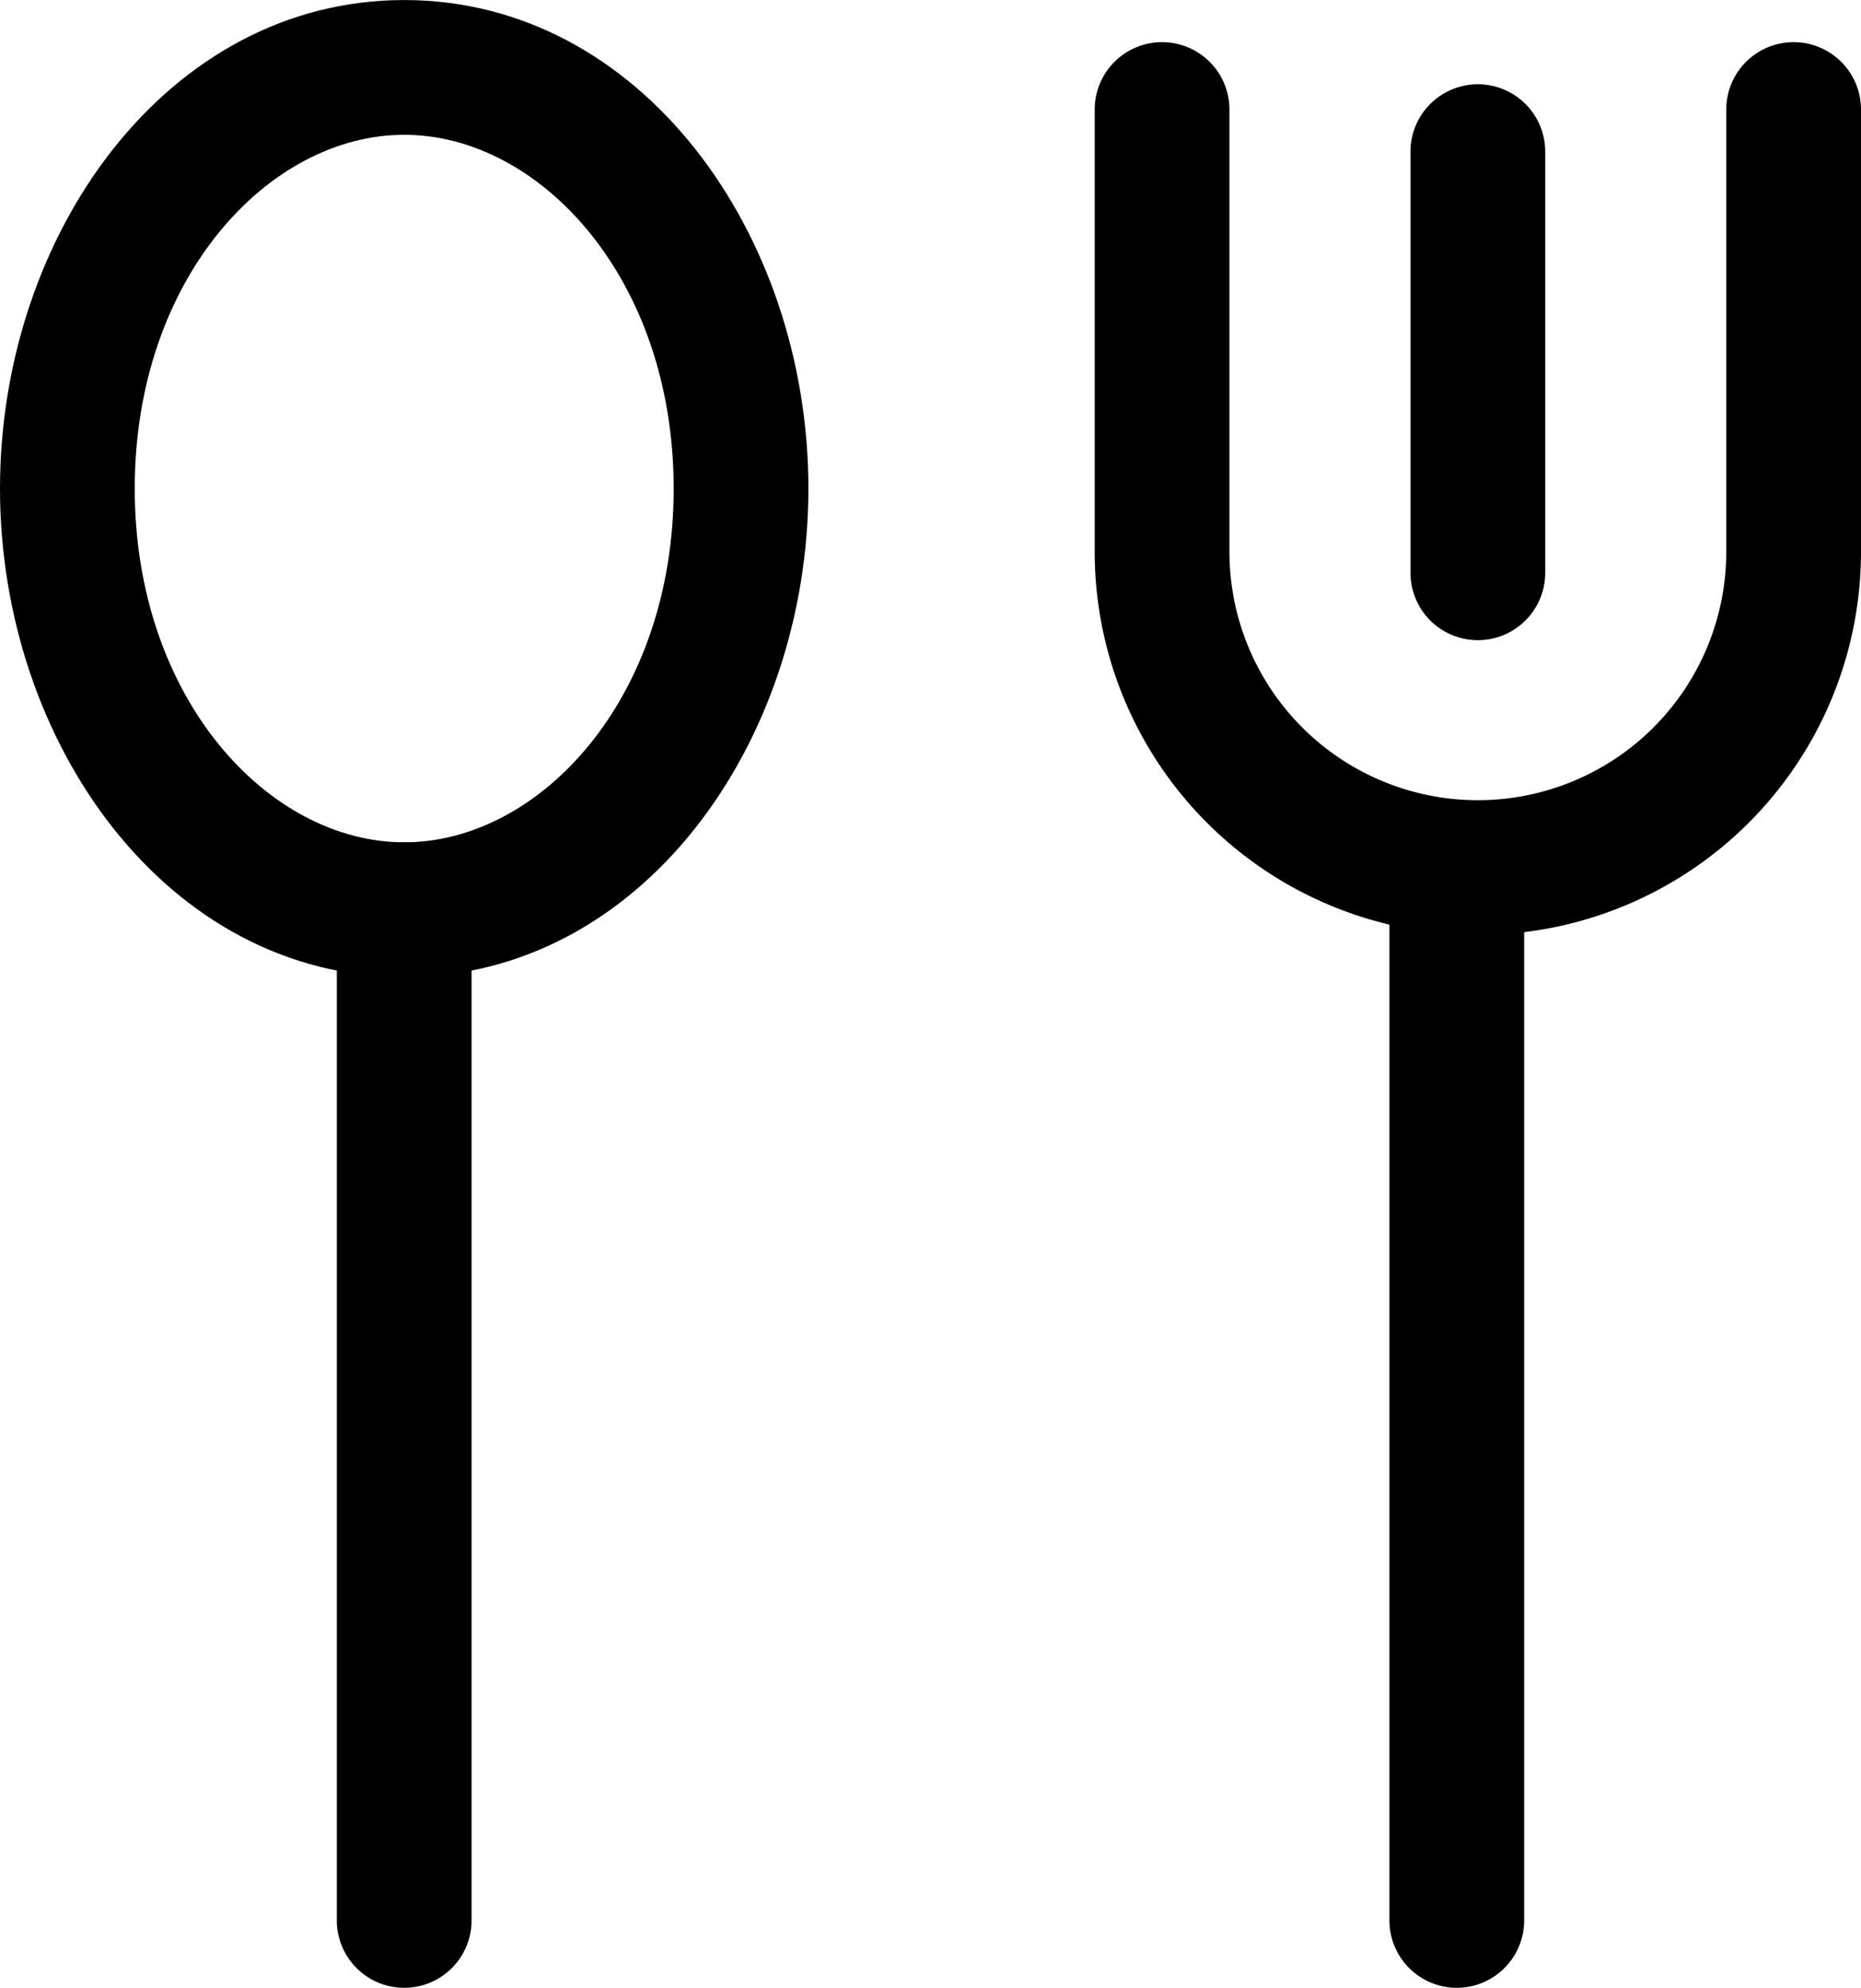 <svg xmlns="http://www.w3.org/2000/svg" width="44.2" height="47.2" viewBox="0 0 44.2 47.2">
  <g id="icon_welfare_lunch-party" transform="translate(-18.4 -17.399)">
    <path id="パス_6977" data-name="パス 6977" d="M28,20.6c-3.22,0-6.4,3.409-6.4,8.4s3.18,8.4,6.4,8.4,6.4-3.409,6.4-8.4S31.22,20.6,28,20.6ZM18.4,29c0-6.055,3.983-11.6,9.6-11.6s9.6,5.545,9.6,11.6S33.617,40.6,28,40.6,18.4,35.055,18.4,29Z" fill-rule="evenodd"/>
    <path id="パス_6978" data-name="パス 6978" d="M28,37.4A1.6,1.6,0,0,1,29.6,39V63a1.6,1.6,0,0,1-3.2,0V39A1.6,1.6,0,0,1,28,37.4Z" fill-rule="evenodd"/>
    <path id="パス_6979" data-name="パス 6979" d="M53,37.4A1.6,1.6,0,0,1,54.6,39V63a1.6,1.6,0,0,1-3.2,0V39A1.6,1.6,0,0,1,53,37.4Z" fill-rule="evenodd"/>
    <path id="パス_6980" data-name="パス 6980" d="M53.5,19.4A1.6,1.6,0,0,1,55.1,21V31a1.6,1.6,0,0,1-3.2,0V21A1.6,1.6,0,0,1,53.5,19.4Z" fill-rule="evenodd"/>
    <path id="パス_6981" data-name="パス 6981" d="M46,18.4A1.6,1.6,0,0,1,47.6,20V30.5a5.9,5.9,0,0,0,11.8,0V20a1.6,1.6,0,1,1,3.2,0V30.5a9.1,9.1,0,0,1-18.2,0V20A1.6,1.6,0,0,1,46,18.4Z" fill-rule="evenodd"/>
  </g>
</svg>
